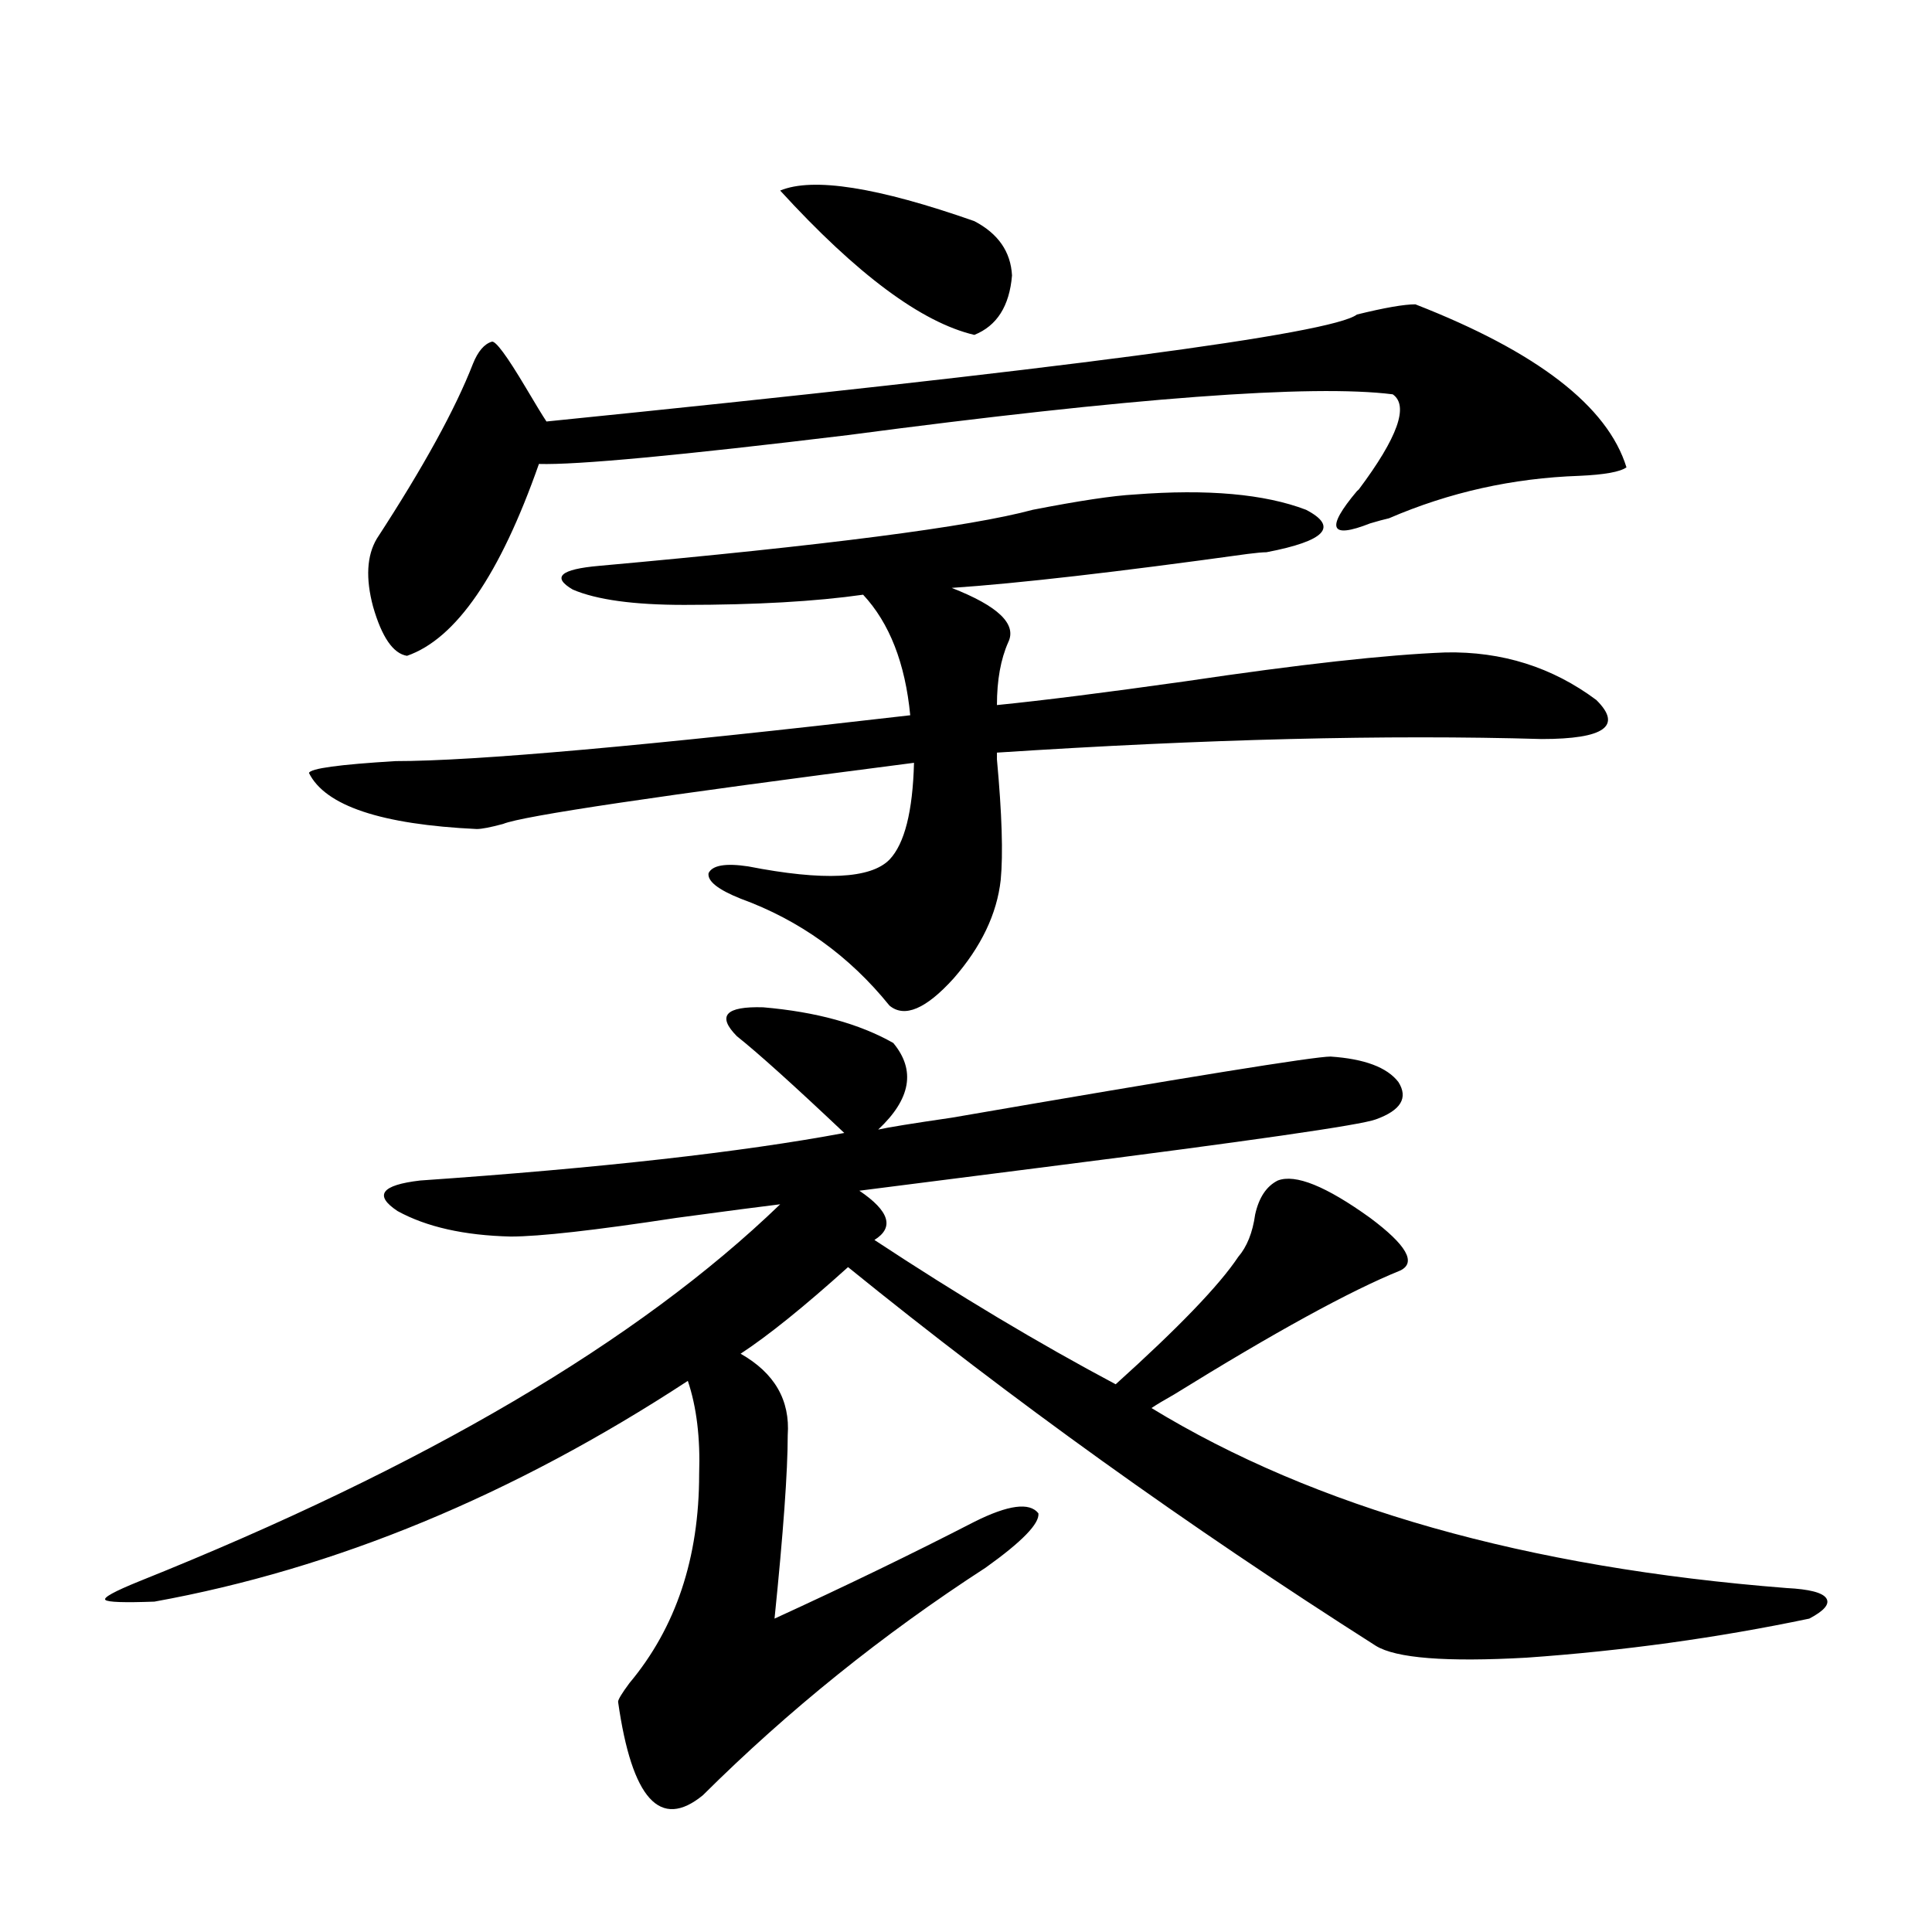 <?xml version="1.0" encoding="utf-8"?>
<!-- Generator: Adobe Illustrator 16.0.0, SVG Export Plug-In . SVG Version: 6.00 Build 0)  -->
<!DOCTYPE svg PUBLIC "-//W3C//DTD SVG 1.1//EN" "http://www.w3.org/Graphics/SVG/1.1/DTD/svg11.dtd">
<svg version="1.1" id="图层_1" xmlns="http://www.w3.org/2000/svg" xmlns:xlink="http://www.w3.org/1999/xlink" x="0px" y="0px"
	 width="1000px" height="1000px" viewBox="0 0 1000 1000" enable-background="new 0 0 1000 1000" xml:space="preserve">
<path d="M462.354,539.844c11.707,14.063,9.101,29.004-7.805,44.824c5.198-1.167,17.881-3.213,38.048-6.152
	c122.269-21.094,187.633-31.641,196.093-31.641c17.561,1.182,29.268,5.576,35.121,13.184c5.198,8.213,1.296,14.653-11.707,19.336
	c-7.805,2.939-64.724,11.138-170.728,24.609c-50.73,6.455-82.925,10.547-96.583,12.305c15.609,10.547,18.201,19.048,7.805,25.488
	c43.566,28.716,85.196,53.613,124.875,74.707c32.515-29.292,53.657-51.265,63.413-65.918c4.543-5.273,7.47-12.593,8.78-21.973
	c1.951-8.789,5.854-14.639,11.707-17.578c9.101-3.516,25.03,2.939,47.804,19.336c18.856,14.063,24.055,23.154,15.609,27.246
	c-26.021,10.547-65.044,31.943-117.07,64.16c-5.213,2.939-9.115,5.273-11.707,7.031c84.541,51.567,194.142,82.617,328.772,93.164
	c11.707,0.591,18.536,2.349,20.487,5.273c1.951,2.926-0.976,6.441-8.78,10.547c-47.483,9.957-96.263,16.699-146.338,20.215
	c-41.63,2.335-67.65,0.289-78.047-6.152c-97.559-62.1-188.623-127.441-273.164-195.996c-22.773,20.518-41.31,35.459-55.608,44.824
	c17.561,9.971,25.686,24.033,24.39,42.188c0,18.76-2.286,50.4-6.829,94.922c37.072-16.987,71.538-33.687,103.412-50.098
	c17.561-8.789,28.612-10.244,33.17-4.395c0.641,5.273-8.46,14.653-27.316,28.125c-53.337,34.566-102.116,73.828-146.338,117.773
	c-22.118,18.155-36.752,2.047-43.901-48.34c0-1.181,1.951-4.395,5.854-9.668c24.055-28.715,36.097-64.736,36.097-108.105
	c0.641-18.745-1.311-34.854-5.854-48.34c-90.409,59.189-182.435,97.271-276.091,114.258c-15.609,0.577-24.069,0.289-25.365-0.879
	c-1.311-1.167,4.543-4.395,17.561-9.668c147.634-59.175,258.195-124.214,331.699-195.117c-9.756,1.182-27.651,3.516-53.657,7.031
	c-42.285,6.455-70.897,9.668-85.852,9.668c-24.069-0.576-43.581-4.971-58.535-13.184c-12.362-8.198-8.46-13.472,11.707-15.82
	c93.001-6.44,166.17-14.639,219.507-24.609c-26.021-24.609-44.557-41.309-55.608-50.098c-10.411-10.547-5.854-15.518,13.658-14.941
	C422.355,523.735,444.794,529.888,462.354,539.844z M587.229,255.957c37.713-2.925,67.315-0.288,88.778,7.91
	c16.905,8.789,10.076,16.123-20.487,21.973c-1.951,0-5.213,0.303-9.756,0.879c-67.65,9.38-118.701,15.244-153.167,17.578
	c24.055,9.38,33.811,18.76,29.268,28.125c-3.902,8.789-5.854,19.639-5.854,32.52c23.414-2.334,55.929-6.44,97.559-12.305
	c59.176-8.789,104.053-13.76,134.631-14.941c29.268-0.576,55.273,7.622,78.047,24.609c13.658,13.486,4.223,20.215-28.292,20.215
	c-79.998-2.334-173.989,0-281.944,7.031c0,0.591,0,1.758,0,3.516c2.592,28.125,3.247,48.931,1.951,62.402
	c-1.951,17.578-10.091,34.58-24.39,50.977c-14.313,15.82-25.365,20.518-33.17,14.063c-20.822-25.776-46.508-44.233-77.071-55.371
	c-11.707-4.683-17.24-9.077-16.585-13.184c1.951-4.092,8.78-5.273,20.487-3.516c39.023,7.622,63.413,6.455,73.169-3.516
	c7.805-8.198,12.027-24.897,12.683-50.098c-132.039,17.002-202.922,27.549-212.678,31.641c-6.509,1.758-11.066,2.637-13.658,2.637
	c-49.435-2.334-78.382-12.002-86.827-29.004c0.641-2.334,15.609-4.395,44.877-6.152c40.975,0,129.753-7.91,266.335-23.73
	c-2.606-26.943-10.731-47.749-24.39-62.402c-24.725,3.516-55.608,5.273-92.681,5.273c-26.021,0-45.212-2.637-57.56-7.91
	c-11.066-6.44-6.509-10.547,13.658-12.305c117.07-10.547,191.855-20.215,224.385-29.004
	C558.603,259.185,576.163,256.548,587.229,255.957z M732.592,157.52c63.078,24.609,99.51,52.734,109.266,84.375
	c-3.262,2.349-11.387,3.818-24.39,4.395c-34.48,1.182-67.315,8.501-98.534,21.973c-2.606,0.591-5.854,1.47-9.756,2.637
	c-20.822,8.213-23.094,2.637-6.829-16.699l0.976-0.879c20.152-26.943,26.006-43.354,17.561-49.219
	c-41.63-5.273-135.606,1.758-281.944,21.094c-87.162,10.547-140.484,15.532-159.996,14.941
	c-20.167,57.432-42.926,90.527-68.291,99.316c-7.164-1.167-13.018-9.668-17.561-25.488c-3.902-14.639-3.262-26.367,1.951-35.156
	c24.055-36.914,40.64-67.085,49.755-90.527c2.592-6.44,5.854-10.244,9.756-11.426c1.951-0.576,7.805,7.334,17.561,23.73
	c5.198,8.789,8.78,14.653,10.731,17.578c266.655-26.943,406.484-45.4,419.502-55.371C716.647,159.277,726.738,157.52,732.592,157.52
	z M403.819,98.633c16.905-7.031,50.396-1.758,100.485,15.82c12.348,6.455,18.856,15.82,19.512,28.125
	c-1.311,15.82-7.805,26.079-19.512,30.762C476.988,166.899,443.483,142.002,403.819,98.633z"/>
</svg>
